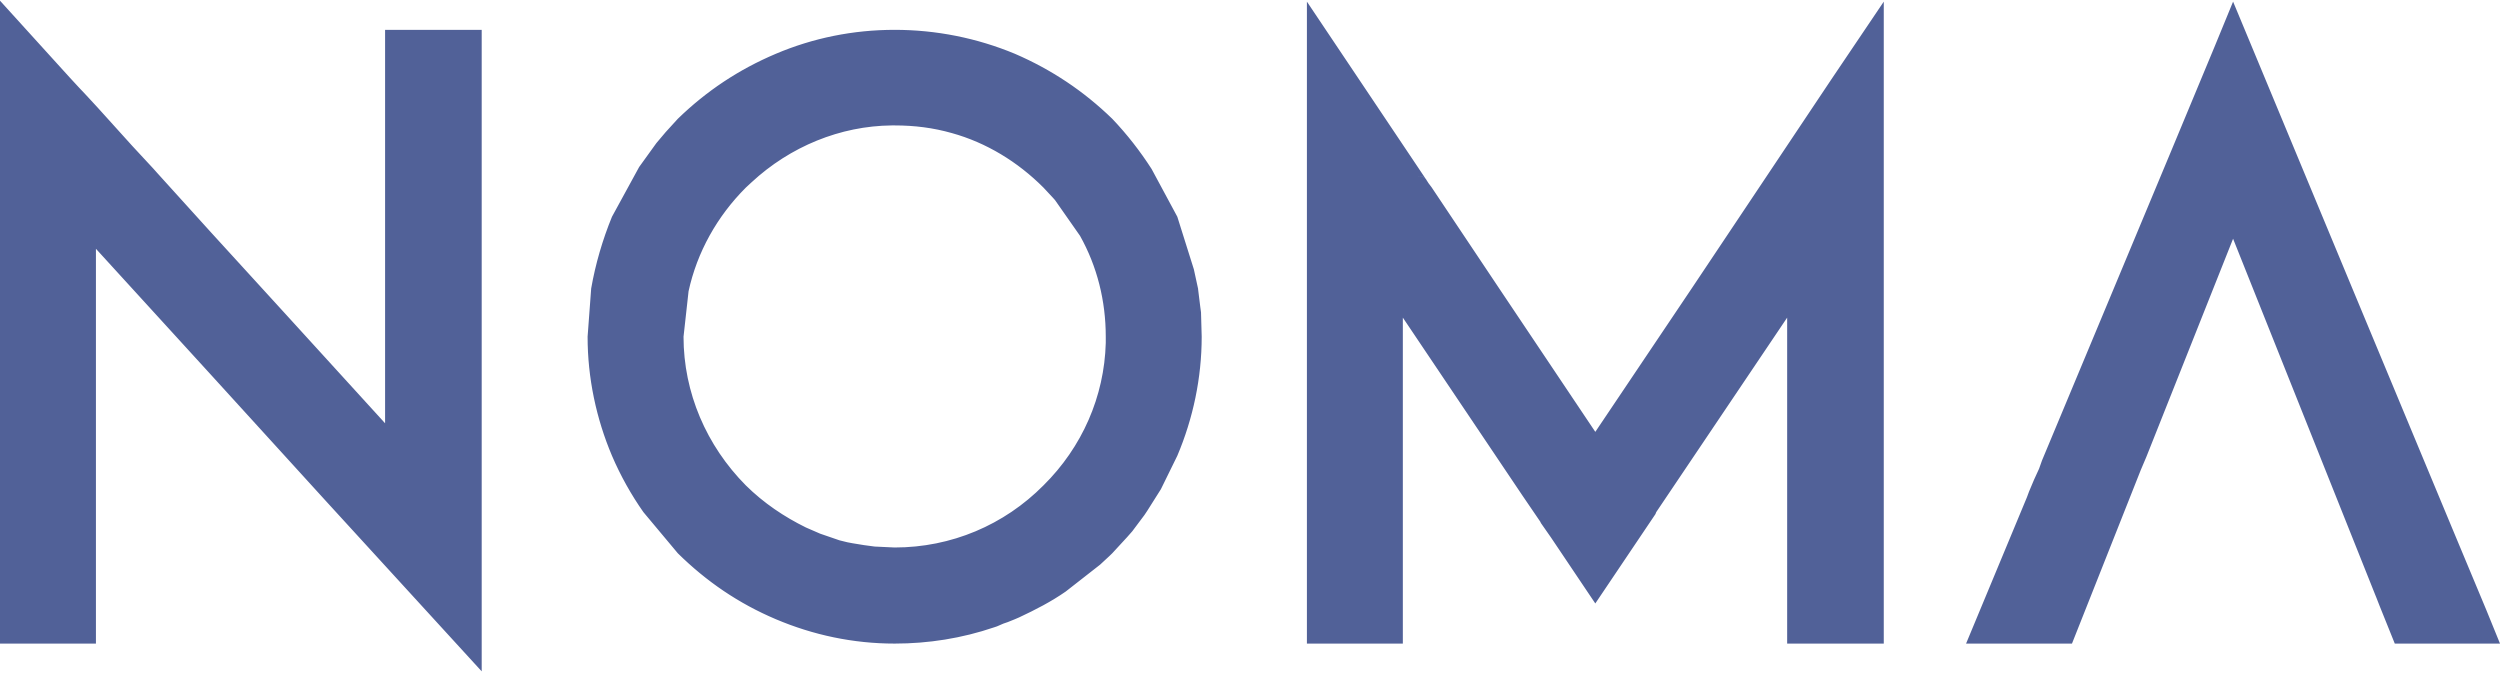 <svg width="287" height="78" viewBox="0 0 287 78" fill="none" xmlns="http://www.w3.org/2000/svg">
<path fill-rule="evenodd" clip-rule="evenodd" d="M7.971 8.863L7.56 9.411C8.793 9.9 8.137 9.411 8.959 10.565C8.959 10.506 8.959 10.291 8.959 10.34C8.959 10.399 9.037 10.125 9.037 10.066V10.017L7.971 8.863ZM9.859 10.888V12.316H11.179L9.859 10.888ZM15.199 16.766L15.121 19.064C15.287 19.123 15.698 19.23 15.776 19.289L17.585 19.338L15.199 16.766ZM18.074 19.886C17.497 20.6 17.664 19.064 17.419 21.421L18.407 22.36C18.984 22.849 18.984 22.8 19.639 23.182L19.551 26.419C21.194 26.36 21.449 26.204 22.837 26.478C23.004 26.527 23.092 26.585 23.248 26.585L24.236 26.693L18.074 19.886ZM44.208 28.835C44.863 28.561 44.863 28.287 47.084 28.61C47.084 27.192 47.651 23.348 47.162 22.028L46.506 21.265C46.418 21.206 46.262 21.098 46.174 21.04C47.651 19.944 47.406 18.956 50.448 18.898C53.157 18.849 51.925 19.778 55.055 19.064L55.299 19.015V3.425H44.208V28.835ZM73.374 19.172L74.361 19.123L75.349 16.433L73.374 19.172ZM76.415 15.171C77.403 15.338 78.303 15.934 79.124 16.326C79.203 16.374 79.291 16.492 79.369 16.541L80.024 16.873C80.112 16.815 80.191 16.599 80.279 16.707C80.357 16.766 80.523 16.541 80.601 16.541L83.066 15.934V19.172L86.03 19.563C86.519 20.932 86.685 19.015 85.863 20.218C85.531 20.717 85.863 19.886 85.208 20.932H86.274C90.715 16.815 96.465 14.457 102.373 14.399L102.461 13.411C102.784 11.494 102.539 13.685 103.282 11.553C105.248 12.374 105.503 11.983 105.913 13.636C106.813 12.863 106.735 12.814 107.801 12.971L109.278 12.863V15.279C113.219 16.374 116.838 18.575 119.792 21.539L120.868 22.693L121.191 22.575L121.112 22.966L123.988 27.074L124.311 27.348C124.888 26.36 124.311 24.668 124.565 23.348L124.809 22.693C125.298 23.622 125.054 24.942 125.465 25.93C125.954 27.192 126.775 27.407 128.008 27.299C127.763 25.372 127.929 27.788 127.685 25.324C128.585 24.668 129.573 24.385 129.817 23.074C130.15 21.539 129.905 20.991 130.394 19.397H132.203C130.893 17.362 129.406 15.445 127.685 13.636C124.399 10.447 120.702 7.983 116.506 6.173C112.153 4.364 107.469 3.425 102.705 3.425C97.942 3.425 93.336 4.364 89.071 6.173C84.797 7.983 81.1 10.447 77.814 13.636L76.415 15.171ZM150.033 19.172H150.522C152.664 19.397 153.73 20.052 154.141 18.027C155.295 19.729 153.975 18.624 155.452 19.172C155.951 19.397 155.951 19.23 156.528 19.455L159.237 20.551C161.291 20.991 160.636 19.612 160.958 21.979L161.702 20.766C161.868 20.6 161.046 20.218 162.689 20.218C163.423 20.218 163.667 20.443 163.755 20.658L150.033 0.188V19.172ZM164 21.04L164.245 21.979L164.333 21.48L164 21.04ZM210.262 9.078C212.228 9.137 212.56 9.577 214.781 9.626L216.257 9.46V0.188L210.262 9.078ZM254.216 5.401L254.46 6.662C254.548 6.555 254.548 6.222 254.548 6.281C254.548 6.281 255.037 3.758 255.693 2.936C256.602 3.924 257.179 6.222 257.913 7.161L259.145 6.887L256.358 0.188L254.216 5.401ZM275.166 69.052C273.855 68.123 274.344 68.348 272.701 68.348L272.789 68.563L273.777 69.219L273.2 69.61L274.921 73.884H287L285.435 70.04L284.369 69.493C283.469 68.945 281.992 68.016 281.992 67.302C281.005 68.779 281.582 69.61 280.672 70.872C280.017 69.991 280.506 71.087 280.183 69.61C280.095 69.385 280.183 68.622 280.183 68.348C278.863 67.683 279.684 68.505 278.784 67.634C277.963 66.862 278.54 66.969 278.54 66.862C277.63 68.73 278.706 66.754 277.474 68.016C277.386 68.065 276.975 68.505 276.809 68.73L275.987 69.551C275.009 69.17 275.332 69.991 275.166 69.052ZM11.013 72.182L10.191 70.979C8.705 73.943 9.614 72.573 6.651 71.253C7.15 73.776 6.651 71.361 7.228 72.622C8.626 75.693 6.817 70.921 7.727 73.502C6.406 74.05 7.316 74.05 5.995 73.062L6.083 73.884H11.013V72.182ZM0 49.794C0.411 49.961 0.166 49.579 0.655 50.342L1.154 51.496C2.797 50.841 2.054 50.733 3.531 51.33C3.531 51.438 3.453 51.496 3.365 51.604C3.286 52.592 2.631 52.044 4.108 52.543L2.132 54.401C2.22 54.352 2.298 54.186 2.298 54.245C2.631 54.959 2.709 53.804 4.108 53.306C4.108 56.817 6.24 56.162 3.619 57.639C5.34 57.423 5.34 57.316 5.262 55.281C6.406 54.294 4.352 55.78 4.851 53.912C5.008 52.924 4.763 53.58 5.506 52.924C6.083 52.425 6.162 52.543 6.573 52.269C6.494 50.45 6.24 51.995 5.829 49.687C8.137 50.733 9.693 49.961 9.37 53.413L6.083 54.02C8.049 54.186 9.448 53.687 11.013 53.746V33.393L10.191 33.549L9.203 33.5L8.793 35.965C8.705 36.082 8.626 36.356 8.626 36.297C8.548 36.239 8.46 36.513 8.382 36.63C8.049 29.383 5.096 33.393 6.162 29.441L6.328 28.727C6.494 27.622 5.673 29.05 6.494 27.955C6.494 27.955 7.062 27.573 7.15 27.466C4.44 27.241 5.917 27.466 5.096 25.656C5.008 25.598 4.929 25.431 4.929 25.372C4.851 25.265 4.851 25.216 4.763 25.099C4.03 23.729 4.274 25.324 3.942 23.182L5.585 22.742C5.673 20.873 5.829 22.135 4.186 21.812C1.477 21.206 2.543 23.123 2.298 19.944H5.751L3.531 18.624C4.186 18.301 5.673 18.027 5.673 18.027C5.418 16.599 5.917 17.088 4.274 16.981L5.585 15.445C4.597 15.113 4.851 15.064 4.352 14.565L6.494 13.685L6.162 12.149C6.162 15.113 4.519 12.589 1.809 12.697C1.809 15.113 2.797 16.648 2.298 19.015L0 19.123L0 49.794ZM37.381 57.482L38.614 56.328C35.992 55.663 37.303 56.543 36.814 55.174L39.523 55.281C40.511 55.115 39.689 55.389 40.345 55.008C39.024 53.853 37.547 54.02 36.071 54.567C36.315 53.58 36.481 53.306 36.237 51.995C36.315 51.937 36.481 51.721 36.56 51.829L37.137 51.438C37.381 51.33 37.547 51.222 37.714 51.115C38.78 50.567 37.88 50.782 39.279 50.508L39.601 45.736C40.345 45.902 40.178 45.902 41.166 46.117C39.846 46.831 40.755 47.819 40.423 50.782C40.345 51.663 40.345 51.995 40.423 52.866C42.477 54.46 41.988 52.318 42.399 55.721C42.477 54.127 42.643 54.078 43.054 52.866C41.655 51.389 42.232 52.866 41.489 51.007C45.519 51.007 42.643 52.044 45.519 53.687C42.721 53.746 43.631 54.02 43.386 57.15C43.465 57.091 43.543 56.817 43.543 56.876C43.543 56.934 43.631 56.651 43.709 56.602L44.531 54.841L48.727 53.413L46.34 52.377C52.834 51.721 49.46 50.235 51.847 50.068C50.203 50.508 51.191 49.902 50.947 51.937C50.693 53.638 50.37 55.721 50.947 57.365C50.947 57.531 51.191 58.079 51.27 58.304C51.847 59.34 51.514 58.793 52.013 59.399C52.091 59.291 52.091 59.018 52.179 59.066C52.179 59.125 52.257 58.793 52.257 58.744L52.834 57.042C53.49 57.59 52.913 57.15 53.49 57.697L53.979 58.245C54.067 58.304 54.145 58.47 54.311 58.519C54.644 57.531 54.644 57.697 54.8 57.639C55.377 57.59 54.556 57.531 55.055 57.756C55.876 58.079 55.622 58.304 55.299 58.352V36.082C54.39 37.011 54.311 36.513 54.067 37.833C53.734 39.593 54.39 39.642 52.179 40.083C52.257 37.999 52.257 36.023 51.602 34.107C50.693 35.417 51.514 36.356 51.025 37.999C50.947 38.166 50.781 38.488 50.781 38.606L50.282 39.535C49.871 40.415 50.37 39.535 49.793 40.415L49.382 40.963C48.639 40.738 48.394 41.07 47.817 39.75C47.328 38.606 47.739 39.036 47.651 37.833L47.084 33.774H44.208V48.592L32.951 36.239C32.54 37.06 32.295 38.107 32.295 40.024C30.32 39.368 31.63 40.689 31.141 38.273C30.975 37.5 31.552 37.833 30.652 36.737L30.398 40.356C30.241 40.464 30.075 40.523 29.987 40.523C29.909 40.581 29.743 40.63 29.576 40.689L27.033 40.796C27.278 39.701 25.635 39.867 28.588 39.701C26.945 39.535 27.522 39.427 26.701 39.975C26.535 41.129 26.535 40.464 26.701 41.569C26.945 42.88 27.033 42.44 28.921 43.975C27.033 44.034 28.021 44.034 26.867 43.594C26.701 43.545 26.378 43.32 26.212 43.261L24.236 43.046L37.381 57.482ZM55.299 60.279L55.211 60.768L55.299 60.719V60.279ZM73.863 58.793L74.273 58.519C74.361 58.47 74.528 58.352 74.606 58.245C74.772 59.458 74.361 59.125 75.427 59.947C76.415 60.661 76.327 60.328 77.56 60.328L80.357 61.433C80.768 61.756 80.846 61.707 81.257 62.304L81.345 61.541C81.345 60.827 80.191 60.935 81.755 60.221C82.245 60.005 85.453 59.565 86.186 59.565C86.186 60.553 86.186 61.922 86.108 62.803C86.108 62.969 86.108 63.077 86.108 63.184C86.03 63.839 85.619 64.72 86.03 65.326C87.751 64.553 86.597 65.052 86.519 63.566C86.44 61.981 86.274 61.756 86.851 60.553L87.751 60.387C87.996 60.602 88.817 61.101 88.817 61.101C91.125 62.03 91.536 61.59 92.514 60.553C90.049 59.34 87.673 57.756 85.619 55.721C81.1 51.164 78.469 45.08 78.469 38.654L79.046 33.441C78.303 33.774 77.726 34.488 76.327 33.774C74.195 32.679 70.831 33.001 67.867 33.119L67.456 38.654C67.456 43.379 68.444 48.044 70.254 52.318C71.241 54.626 72.474 56.817 73.863 58.793ZM94.157 61.267C94.656 61.648 94.9 61.981 95.145 64.446L95.39 65.932C95.39 65.981 95.478 66.148 95.478 66.255C96.622 65.267 96.299 63.566 96.377 62.03L94.157 61.267ZM97.287 62.255C97.444 63.683 96.71 64.72 98.842 64.778C98.519 63.732 98.02 64.231 97.61 63.184L97.854 62.362L97.287 62.255ZM100.407 62.744V64.064C101.884 65.16 103.693 65.541 105.17 66.695C106.647 67.849 104.427 66.588 105.659 66.969L106.236 67.028C107.146 67.135 107.224 70.598 106.813 71.253C109.444 71.302 108.867 68.231 112.652 69.933L113.797 71.087L114.129 72.016L114.452 71.908V71.859C114.784 70.754 114.374 71.468 114.863 70.705L115.195 71.586L115.684 71.419L116.183 70.705L117.005 70.872C118.892 69.991 120.702 69.052 122.345 67.908L122.511 66.646L121.523 68.231C121.523 68.348 121.435 68.456 121.357 68.505L120.291 67.36C120.203 67.302 120.125 67.243 120.125 67.194C120.046 67.135 119.958 67.028 119.958 67.028C119.88 66.969 119.792 66.92 119.792 66.862L119.635 66.754C119.547 66.695 119.469 66.646 119.381 66.646C120.046 65.16 120.203 65.874 119.88 63.898C119.958 63.957 120.457 64.113 120.535 64.113L122.012 64.446C121.523 63.35 122.511 63.683 120.535 63.732C119.635 63.732 118.97 64.172 118.149 63.624C118.648 62.636 122.012 60.993 123.078 60.661C123.489 61.316 123.245 61.042 123.166 62.147C124.565 62.089 124.643 61.922 125.709 62.578C126.531 63.135 125.875 62.695 126.531 63.292C125.386 63.292 124.311 63.35 123.245 63.35C125.22 63.184 125.709 63.683 126.286 64.827L127.352 63.839C126.365 64.006 125.954 63.624 125.954 63.624C128.262 63.135 126.863 63.409 127.186 61.541C127.685 58.47 126.365 64.279 127.597 60.328C128.174 58.793 127.519 58.137 127.685 56.328L129.083 59.066L129.494 57.091C129.573 55.829 130.56 54.734 131.548 56.054C133.358 58.519 130.639 54.401 131.871 56.602L132.125 57.208C132.203 57.15 132.282 56.934 132.282 56.983L133.27 56.162L135.157 52.318C136.967 48.044 137.954 43.379 137.954 38.654L137.876 35.857H137.299C138.033 35.583 137.876 35.417 137.788 35.202L137.544 33.226L136.967 33.168H137.544L137.055 30.918L136.888 30.869L134.502 35.036C133.025 36.19 135.822 34.214 133.925 35.368L133.191 37.999C133.025 35.916 132.947 36.904 132.536 36.464C132.037 36.679 131.46 36.953 131.304 36.953L129.494 36.19L129.983 39.867L126.942 39.368C126.775 45.52 124.232 51.33 119.792 55.721C115.273 60.279 109.2 62.852 102.705 62.852L100.407 62.744ZM131.714 58.626L131.216 58.47C131.137 58.411 130.971 57.805 129.817 58.47L131.382 59.125L131.714 58.626ZM150.033 64.504L151.099 64.945C151.344 63.35 151.099 63.292 152.254 62.803C152.831 67.077 152.009 65.267 151.099 67.243C153.241 67.468 154.141 67.409 156.195 66.969C160.714 66.04 158.494 66.588 160.636 67.468L160.792 64.113H161.046V36.513L158.415 38.713C157.427 39.427 158.738 39.593 156.44 39.642L155.784 36.513C155.706 36.63 155.706 36.737 155.618 36.786C155.618 36.904 155.54 37.011 155.54 37.119C155.452 37.227 155.452 37.344 155.374 37.452C155.374 37.559 155.374 37.667 155.295 37.833C155.207 38.332 155.207 38.987 155.129 39.535C154.063 40.024 154.474 39.593 153.809 40.689C152.498 39.535 154.219 40.464 152.332 39.593C151.51 40.024 151.677 40.024 151.188 40.464C150.522 40.904 150.689 40.904 150.2 41.237C150.933 39.916 150.777 41.237 150.855 39.036L150.033 39.476V64.504ZM174.768 56.876L175.913 57.208C176.49 55.066 175.424 53.413 176.901 52.758C177.888 54.294 176.901 56.435 177.644 58.196C178.622 58.079 178.622 57.208 180.431 57.208L178.544 59.184C177.478 60.553 178.544 59.673 177.233 60.005L176.901 60.054L178.055 61.707C178.377 61.541 178.788 61.375 180.431 61.541C180.187 59.184 180.598 60.876 179.443 59.291C179.531 59.233 179.942 58.959 180.187 58.744C180.187 58.685 180.353 58.578 180.353 58.519L182.984 57.531L180.764 56.709C180.842 55.888 180.676 55.947 181.087 55.34C181.752 54.352 183.639 54.519 184.95 54.127C184.784 56.377 182.73 54.294 181.585 56.328C182.896 57.59 183.229 56.22 184.05 56.103L185.282 56.543C187.248 57.423 186.593 56.494 188.158 57.864L190.134 58.793L205.166 36.464V62.695L205.333 62.196L207.132 62.529C205.822 64.612 206.232 62.695 205.743 64.553C205.489 65.6 205.9 65.815 205.743 67.243C207.797 65.6 206.399 67.683 207.875 65.267C209.929 66.148 207.954 65.385 208.942 66.04C209.685 66.529 208.942 66.421 210.174 66.695C210.096 66.588 210.008 66.255 209.929 66.373L209.44 65.218C209.352 64.504 209.763 64.612 210.262 63.458C209.108 63.135 208.453 62.803 207.954 61.864C210.839 60.279 207.543 62.089 210.506 62.304C210.751 61.981 211.406 61.316 211.573 61.101L212.228 59.565C212.316 59.673 212.394 59.673 212.482 59.839C212.639 60.387 213.304 60.494 213.959 60.494C214.693 59.399 214.037 58.196 215.514 57.639L216.257 57.922V33.393L215.514 33.334C213.304 33.226 211.25 33.5 209.607 32.62C208.453 33.441 208.942 32.727 208.619 34.263C208.453 34.214 208.365 34.048 208.208 33.989L205.655 33.393C205.655 33.393 205.489 33.393 205.411 33.334C204.667 33.275 206.232 32.953 204.257 33.168L203.601 36.571L201.714 36.19C201.958 35.525 202.535 35.583 203.112 35.202C203.024 33.715 202.78 32.512 201.303 32.953C201.303 32.953 199.904 33.94 199.826 34.048L199.415 34.488C199.415 34.596 199.327 34.703 199.249 34.762L198.917 35.368C198.427 34.654 198.506 35.202 198.506 34.048C198.506 33.882 198.76 33.226 198.838 33.06L194.897 33.989L194.241 33.06L183.141 49.579L172.216 33.275L170.494 33.119C169.096 32.786 169.839 33.06 168.929 32.014L168.352 31.358C166.709 32.014 167.619 31.74 166.298 32.835C163.423 35.143 163.922 36.953 163.1 37.667C162.357 36.464 163.012 37.178 162.689 36.19C162.601 36.082 162.601 35.916 162.523 35.857C162.523 35.75 162.435 35.691 162.435 35.525C162.357 35.368 162.357 35.31 162.279 35.202L161.046 36.464L174.768 56.876ZM190.046 59.018L188.481 59.565L188.979 60.602L190.046 59.018ZM233.51 55.066L233.921 55.008C234.087 54.959 234.254 54.9 234.332 54.9C234.009 55.947 233.51 56.103 232.933 56.435L232.689 57.091C234.576 57.091 235.652 56.494 235.32 54.127C234.743 53.804 234.42 53.746 234.087 53.805L233.51 55.066ZM234.42 52.866L237.784 54.9C236.63 56.934 237.041 54.567 236.219 57.316C237.54 58.793 238.195 58.793 240.171 59.34C239.427 57.864 239.506 59.184 239.594 58.079C239.672 57.423 240.249 57.091 240.582 56.651C242.88 57.091 241.892 58.626 244.279 57.697L245.755 53.971V53.912C245.423 53.472 244.934 52.425 245.423 51.33L245.922 51.878L246.411 52.425L256.358 27.407L272.701 68.348C274.344 68.348 273.855 68.123 275.166 69.052C274.266 66.803 275.576 69.766 274.432 68.182C271.801 64.72 277.063 65.766 277.552 65.766C279.684 65.766 277.474 66.148 278.863 65.385L279.44 64.993C279.938 65.981 279.606 65.932 280.261 66.148C281.083 65.541 281.249 64.827 281.171 63.839C281.083 65.101 280.261 64.446 278.706 64.172C279.938 62.969 277.141 63.732 280.427 63.184C279.029 62.03 279.938 63.292 279.195 61.756L281.005 60.876C281.083 60.827 281.171 60.768 281.249 60.719L281.494 60.602L269.913 32.786L268.926 31.906C268.182 30.977 268.681 31.906 268.016 30.703C268.104 33.06 267.693 32.014 267.361 32.405C267.282 32.287 267.194 32.131 267.194 32.072L265.062 30.038C265.141 29.989 265.307 29.93 265.395 29.881L267.449 29.216C267.693 26.918 268.016 27.622 266.872 27.133C266.295 25.705 267.605 26.478 265.395 26.419L259.967 26.752C260.788 24.668 260.377 26.087 261.698 24.884C260.954 22.849 261.199 22.194 260.544 21.372C257.746 17.802 257.502 20.384 254.46 19.612L253.56 16.766C253.482 16.815 253.316 16.981 253.228 17.04L252.162 17.636C251.174 17.802 252.25 17.753 251.506 17.529L249.374 17.04L234.42 52.866ZM55.299 33.393L54.311 33.334C54.145 34.654 54.478 35.202 55.299 36.082V33.393ZM44.208 33.774C43.954 32.727 44.042 33.882 44.453 33.001C45.108 31.466 45.03 33.823 44.697 32.679H44.208V33.774ZM6.083 73.884L5.995 73.062C7.316 74.05 6.406 74.05 7.727 73.502C6.817 70.921 8.626 75.693 7.228 72.622C6.651 71.361 7.15 73.776 6.651 71.253C9.614 72.573 8.705 73.943 10.191 70.979L11.013 72.182V53.746C9.448 53.687 8.049 54.186 6.083 54.02L9.37 53.413C9.693 49.961 8.137 50.733 5.829 49.687C6.24 51.995 6.494 50.45 6.573 52.269C6.162 52.543 6.083 52.425 5.506 52.924C4.763 53.58 5.008 52.924 4.851 53.912C4.352 55.78 6.406 54.294 5.262 55.281C5.34 57.316 5.34 57.423 3.619 57.639C6.24 56.162 4.108 56.817 4.108 53.306C2.709 53.804 2.631 54.959 2.298 54.245C2.298 54.186 2.22 54.352 2.132 54.401L4.108 52.543C2.631 52.044 3.286 52.592 3.365 51.604C3.453 51.496 3.531 51.438 3.531 51.33C2.054 50.733 2.797 50.841 1.154 51.496L0.655 50.342C0.166 49.579 0.411 49.961 0 49.794L0 73.884H6.083ZM273.2 69.61L273.777 69.219L272.789 68.563L273.2 69.61ZM246.411 52.425L245.922 51.878L245.423 51.33C244.934 52.425 245.423 53.472 245.755 53.912V53.971L246.411 52.425ZM244.279 57.697C241.892 58.626 242.88 57.091 240.582 56.651C240.249 57.091 239.672 57.423 239.594 58.079C239.506 59.184 239.427 57.864 240.171 59.34C238.195 58.793 237.54 58.793 236.219 57.316C237.041 54.567 236.63 56.934 237.784 54.9L234.42 52.866L234.087 53.805C234.42 53.746 234.743 53.804 235.32 54.127C235.652 56.494 234.576 57.091 232.689 57.091L225.705 73.884H237.863L244.279 57.697ZM232.933 56.435C233.51 56.103 234.009 55.947 234.332 54.9C234.254 54.9 234.087 54.959 233.921 55.008L233.51 55.066L232.933 56.435ZM216.257 57.922L215.514 57.639C214.037 58.196 214.693 59.399 213.959 60.494C213.304 60.494 212.639 60.387 212.482 59.839C212.394 59.673 212.316 59.673 212.228 59.565L211.573 61.101C211.406 61.316 210.751 61.981 210.506 62.304C207.543 62.089 210.839 60.279 207.954 61.864C208.453 62.803 209.108 63.135 210.262 63.458C209.763 64.612 209.352 64.504 209.44 65.218L209.929 66.373C210.008 66.255 210.096 66.588 210.174 66.695C208.942 66.421 209.685 66.529 208.942 66.04C207.954 65.385 209.929 66.148 207.875 65.267C206.399 67.683 207.797 65.6 205.743 67.243C205.9 65.815 205.489 65.6 205.743 64.553C206.232 62.695 205.822 64.612 207.132 62.529L205.333 62.196L205.166 62.695V73.884H216.257V58.245V57.922ZM188.979 60.602L188.481 59.565L190.046 59.018L190.134 58.793L188.158 57.864C186.593 56.494 187.248 57.423 185.282 56.543L184.05 56.103C183.229 56.22 182.896 57.59 181.585 56.328C182.73 54.294 184.784 56.377 184.95 54.127C183.639 54.519 181.752 54.352 181.087 55.34C180.676 55.947 180.842 55.888 180.764 56.709L182.984 57.531L180.353 58.519C180.353 58.578 180.187 58.685 180.187 58.744C179.942 58.959 179.531 59.233 179.443 59.291C180.598 60.876 180.187 59.184 180.431 61.541C178.788 61.375 178.377 61.541 178.055 61.707L183.141 69.277L188.979 60.602ZM176.901 60.054L177.233 60.005C178.544 59.673 177.478 60.553 178.544 59.184L180.431 57.208C178.622 57.208 178.622 58.079 177.644 58.196C176.901 56.435 177.888 54.294 176.901 52.758C175.424 53.413 176.49 55.066 175.913 57.208L174.768 56.876L176.822 59.888L176.901 60.054ZM161.046 64.113H160.792L160.636 67.468C158.494 66.588 160.714 66.04 156.195 66.969C154.141 67.409 153.241 67.468 151.099 67.243C152.009 65.267 152.831 67.077 152.254 62.803C151.099 63.292 151.344 63.35 151.099 64.945L150.033 64.504V73.884H161.046V64.113ZM131.382 59.125L129.817 58.47C130.971 57.805 131.137 58.411 131.216 58.47L131.714 58.626L133.27 56.162L132.282 56.983C132.282 56.934 132.203 57.15 132.125 57.208L131.871 56.602C130.639 54.401 133.358 58.519 131.548 56.054C130.56 54.734 129.573 55.829 129.494 57.091L129.083 59.066L127.685 56.328C127.519 58.137 128.174 58.793 127.597 60.328C126.365 64.279 127.685 58.47 127.186 61.541C126.863 63.409 128.262 63.135 125.954 63.624C125.954 63.624 126.365 64.006 127.352 63.839L127.685 63.517L129.406 61.648L129.983 60.993L131.382 59.125ZM126.286 64.827C125.709 63.683 125.22 63.184 123.245 63.35C124.311 63.35 125.386 63.292 126.531 63.292C125.875 62.695 126.531 63.135 125.709 62.578C124.643 61.922 124.565 62.089 123.166 62.147C123.245 61.042 123.489 61.316 123.078 60.661C122.012 60.993 118.648 62.636 118.149 63.624C118.97 64.172 119.635 63.732 120.535 63.732C122.511 63.683 121.523 63.35 122.012 64.446L120.535 64.113C120.457 64.113 119.958 63.957 119.88 63.898C120.203 65.874 120.046 65.16 119.381 66.646C119.469 66.646 119.547 66.695 119.635 66.754L119.792 66.862C119.792 66.92 119.88 66.969 119.958 67.028C119.958 67.028 120.046 67.135 120.125 67.194C120.125 67.243 120.203 67.302 120.291 67.36L121.357 68.505C121.435 68.456 121.523 68.348 121.523 68.231L122.511 66.646L122.345 67.908L126.286 64.827ZM117.005 70.872L116.183 70.705L115.684 71.419L116.506 71.087L117.005 70.872ZM115.195 71.586L114.863 70.705C114.374 71.468 114.784 70.754 114.452 71.859V71.908L115.195 71.586ZM114.129 72.016L113.797 71.087L112.652 69.933C108.867 68.231 109.444 71.302 106.813 71.253C107.224 70.598 107.146 67.135 106.236 67.028L105.659 66.969C104.427 66.588 106.647 67.849 105.17 66.695C103.693 65.541 101.884 65.16 100.407 64.064V62.744L99.175 62.578L97.854 62.362L97.61 63.184C98.02 64.231 98.519 63.732 98.842 64.778C96.71 64.72 97.444 63.683 97.287 62.255L96.377 62.03C96.299 63.566 96.622 65.267 95.478 66.255C95.478 66.148 95.39 65.981 95.39 65.932L95.145 64.446C94.9 61.981 94.656 61.648 94.157 61.267L92.514 60.553C91.536 61.59 91.125 62.03 88.817 61.101C88.817 61.101 87.996 60.602 87.751 60.387L86.851 60.553C86.274 61.756 86.44 61.981 86.519 63.566C86.597 65.052 87.751 64.553 86.03 65.326C85.619 64.72 86.03 63.839 86.108 63.184C86.108 63.077 86.108 62.969 86.108 62.803C86.186 61.922 86.186 60.553 86.186 59.565C85.453 59.565 82.245 60.005 81.755 60.221C80.191 60.935 81.345 60.827 81.345 61.541L81.257 62.304C80.846 61.707 80.768 61.756 80.357 61.433L77.56 60.328C76.327 60.328 76.415 60.661 75.427 59.947C74.361 59.125 74.772 59.458 74.606 58.245C74.528 58.352 74.361 58.47 74.273 58.519L73.863 58.793L77.814 63.517C81.1 66.754 84.797 69.277 89.071 71.087C93.336 72.896 97.942 73.884 102.705 73.884C106.569 73.884 110.432 73.278 114.129 72.016ZM55.299 60.768V60.827V77.072L37.381 57.482L38.614 56.328C35.992 55.663 37.303 56.543 36.814 55.174L39.523 55.281C40.511 55.115 39.689 55.389 40.345 55.008C39.024 53.853 37.547 54.02 36.071 54.567C36.315 53.58 36.481 53.306 36.237 51.995C36.315 51.937 36.481 51.721 36.56 51.829L37.137 51.438C37.381 51.33 37.547 51.222 37.714 51.115C38.78 50.567 37.88 50.782 39.279 50.508L39.601 45.736C40.345 45.902 40.178 45.902 41.166 46.117C39.846 46.831 40.755 47.819 40.423 50.782C40.345 51.663 40.345 51.995 40.423 52.866C42.477 54.46 41.988 52.318 42.399 55.721C42.477 54.127 42.643 54.078 43.054 52.866C41.655 51.389 42.232 52.866 41.489 51.007C45.519 51.007 42.643 52.044 45.519 53.687C42.721 53.746 43.631 54.02 43.386 57.15C43.465 57.091 43.543 56.817 43.543 56.876C43.543 56.934 43.631 56.651 43.709 56.602L44.531 54.841L48.727 53.413L46.34 52.377C52.834 51.721 49.46 50.235 51.847 50.068C50.203 50.508 51.191 49.902 50.947 51.937C50.693 53.638 50.37 55.721 50.947 57.365C50.947 57.531 51.191 58.079 51.27 58.304C51.847 59.34 51.514 58.793 52.013 59.399C52.091 59.291 52.091 59.018 52.179 59.066C52.179 59.125 52.257 58.793 52.257 58.744L52.834 57.042C53.49 57.59 52.913 57.15 53.49 57.697L53.979 58.245C54.067 58.304 54.145 58.47 54.311 58.519C54.644 57.531 54.644 57.697 54.8 57.639C55.377 57.59 54.556 57.531 55.055 57.756C55.876 58.079 55.622 58.304 55.299 58.352V60.279L55.211 60.768L55.299 60.719V60.768ZM0 19.123L2.298 19.015C2.797 16.648 1.809 15.113 1.809 12.697C4.519 12.589 6.162 15.113 6.162 12.149L6.494 13.685L4.352 14.565C4.851 15.064 4.597 15.113 5.585 15.445L4.274 16.981C5.917 17.088 5.418 16.599 5.673 18.027C5.673 18.027 4.186 18.301 3.531 18.624L5.751 19.944H2.298C2.543 23.123 1.477 21.206 4.186 21.812C5.829 22.135 5.673 20.873 5.585 22.742L3.942 23.182C4.274 25.324 4.03 23.729 4.763 25.099C4.851 25.216 4.851 25.265 4.929 25.372C4.929 25.431 5.008 25.598 5.096 25.656C5.917 27.466 4.44 27.241 7.15 27.466C7.062 27.573 6.494 27.955 6.494 27.955C5.673 29.05 6.494 27.622 6.328 28.727L6.162 29.441C5.096 33.393 8.049 29.383 8.382 36.63C8.46 36.513 8.548 36.239 8.626 36.297C8.626 36.356 8.705 36.082 8.793 35.965L9.203 33.5L10.191 33.549L11.013 33.393V28.561L24.236 43.046L26.212 43.261C26.378 43.32 26.701 43.545 26.867 43.594C28.021 44.034 27.033 44.034 28.921 43.975C27.033 42.44 26.945 42.88 26.701 41.569C26.535 40.464 26.535 41.129 26.701 39.975C27.522 39.427 26.945 39.535 28.588 39.701C25.635 39.867 27.278 39.701 27.033 40.796L29.576 40.689C29.743 40.63 29.909 40.581 29.987 40.523C30.075 40.523 30.241 40.464 30.398 40.356L30.652 36.737C31.552 37.833 30.975 37.5 31.141 38.273C31.63 40.689 30.32 39.368 32.295 40.024C32.295 38.107 32.54 37.06 32.951 36.239L24.236 26.693L23.248 26.585C23.092 26.585 23.004 26.527 22.837 26.478C21.449 26.204 21.194 26.36 19.551 26.419L19.639 23.182C18.984 22.8 18.984 22.849 18.407 22.36L17.419 21.421C17.664 19.064 17.497 20.6 18.074 19.886L17.585 19.338L15.776 19.289C15.698 19.23 15.287 19.123 15.121 19.064L15.199 16.766L11.179 12.316H9.859V10.888L9.037 10.017V10.066C9.037 10.125 8.959 10.399 8.959 10.34C8.959 10.291 8.959 10.506 8.959 10.565C8.137 9.411 8.793 9.9 7.56 9.411L7.971 8.863L0 0.08L0 19.123ZM44.208 32.679H44.697C45.03 33.823 45.108 31.466 44.453 33.001C44.042 33.882 43.954 32.727 44.208 33.774H47.084L47.651 37.833C47.739 39.036 47.328 38.606 47.817 39.75C48.394 41.07 48.639 40.738 49.382 40.963L49.793 40.415C50.37 39.535 49.871 40.415 50.282 39.535L50.781 38.606C50.781 38.488 50.947 38.166 51.025 37.999C51.514 36.356 50.693 35.417 51.602 34.107C52.257 36.023 52.257 37.999 52.179 40.083C54.39 39.642 53.734 39.593 54.067 37.833C54.311 36.513 54.39 37.011 55.299 36.082C54.478 35.202 54.145 34.654 54.311 33.334L55.299 33.393V19.015L55.055 19.064C51.925 19.778 53.157 18.849 50.448 18.898C47.406 18.956 47.651 19.944 46.174 21.04C46.262 21.098 46.418 21.206 46.506 21.265L47.162 22.028C47.651 23.348 47.084 27.192 47.084 28.61C44.863 28.287 44.863 28.561 44.208 28.835V32.679ZM67.867 33.119C70.831 33.001 74.195 32.679 76.327 33.774C77.726 34.488 78.303 33.774 79.046 33.441C80.024 28.942 82.332 24.825 85.619 21.539L86.274 20.932H85.208C85.863 19.886 85.531 20.717 85.863 20.218C86.685 19.015 86.519 20.932 86.03 19.563L83.066 19.172V15.934L80.601 16.541C80.523 16.541 80.357 16.766 80.279 16.707C80.191 16.599 80.112 16.815 80.024 16.873L79.369 16.541C79.291 16.492 79.203 16.374 79.124 16.326C78.303 15.934 77.403 15.338 76.415 15.171L75.349 16.433L74.361 19.123L73.374 19.172L70.254 24.884C69.178 27.515 68.356 30.312 67.867 33.119ZM126.942 39.368L129.983 39.867L129.494 36.19L131.304 36.953C131.46 36.953 132.037 36.679 132.536 36.464C132.947 36.904 133.025 35.916 133.191 37.999L133.925 35.368C135.822 34.214 133.025 36.19 134.502 35.036L136.888 30.869L137.055 30.918L135.157 24.884L132.203 19.397H130.394C129.905 20.991 130.15 21.539 129.817 23.074C129.573 24.385 128.585 24.668 127.685 25.324C127.929 27.788 127.763 25.372 128.008 27.299C126.775 27.407 125.954 27.192 125.465 25.93C125.054 24.942 125.298 23.622 124.809 22.693L124.565 23.348C124.311 24.668 124.888 26.36 124.311 27.348L123.988 27.074C125.954 30.586 126.942 34.537 126.942 38.654V39.368ZM137.544 33.168H136.967L137.544 33.226V33.168ZM137.788 35.202C137.876 35.417 138.033 35.583 137.299 35.857H137.876L137.788 35.202ZM150.033 39.476L150.855 39.036C150.777 41.237 150.933 39.916 150.2 41.237C150.689 40.904 150.522 40.904 151.188 40.464C151.677 40.024 151.51 40.024 152.332 39.593C154.219 40.464 152.498 39.535 153.809 40.689C154.474 39.593 154.063 40.024 155.129 39.535C155.207 38.987 155.207 38.332 155.295 37.833C155.374 37.667 155.374 37.559 155.374 37.452C155.452 37.344 155.452 37.227 155.54 37.119C155.54 37.011 155.618 36.904 155.618 36.786C155.706 36.737 155.706 36.63 155.784 36.513L156.44 39.642C158.738 39.593 157.427 39.427 158.415 38.713L161.046 36.513V36.464L162.279 35.202C162.357 35.31 162.357 35.368 162.435 35.525C162.435 35.691 162.523 35.75 162.523 35.857C162.601 35.916 162.601 36.082 162.689 36.19C163.012 37.178 162.357 36.464 163.1 37.667C163.922 36.953 163.423 35.143 166.298 32.835C167.619 31.74 166.709 32.014 168.352 31.358L168.929 32.014C169.839 33.06 169.096 32.786 170.494 33.119L172.216 33.275L164.333 21.48L164.245 21.979L164 21.04L163.755 20.658C163.589 20.384 163.423 20.218 162.689 20.218C161.046 20.218 161.868 20.6 161.702 20.766L160.958 21.979C160.636 19.612 161.291 20.991 159.237 20.551L156.528 19.455C155.951 19.23 155.951 19.397 155.452 19.172C153.975 18.624 155.295 19.729 154.141 18.027C153.73 20.052 152.664 19.397 150.522 19.172H150.033V39.476ZM194.241 33.06L194.897 33.989L198.838 33.06C198.76 33.226 198.506 33.882 198.506 34.048C198.506 35.202 198.427 34.654 198.917 35.368L199.249 34.762C199.327 34.703 199.415 34.596 199.415 34.488L199.826 34.048C199.904 33.94 201.303 32.953 201.303 32.953C202.78 32.512 203.024 33.715 203.112 35.202C202.535 35.583 201.958 35.525 201.714 36.19L203.601 36.571L204.257 33.168C206.232 32.953 204.667 33.275 205.411 33.334C205.489 33.393 205.655 33.393 205.655 33.393L208.208 33.989C208.365 34.048 208.453 34.214 208.619 34.263C208.942 32.727 208.453 33.441 209.607 32.62C211.25 33.5 213.304 33.226 215.514 33.334L216.257 33.393V9.46L214.781 9.626C212.56 9.577 212.228 9.137 210.262 9.078L194.241 33.06ZM249.374 17.04L251.506 17.529C252.25 17.753 251.174 17.802 252.162 17.636L253.228 17.04C253.316 16.981 253.482 16.815 253.56 16.766L254.46 19.612C257.502 20.384 257.746 17.802 260.544 21.372C261.199 22.194 260.954 22.849 261.698 24.884C260.377 26.087 260.788 24.668 259.967 26.752L265.395 26.419C267.605 26.478 266.295 25.705 266.872 27.133C268.016 27.622 267.693 26.918 267.449 29.216L265.395 29.881C265.307 29.93 265.141 29.989 265.062 30.038L267.194 32.072C267.194 32.131 267.282 32.287 267.361 32.405C267.693 32.014 268.104 33.06 268.016 30.703C268.681 31.906 268.182 30.977 268.926 31.906L269.913 32.786L259.145 6.887L257.913 7.161C257.179 6.222 256.602 3.924 255.693 2.936C255.037 3.758 254.548 6.281 254.548 6.281C254.548 6.222 254.548 6.555 254.46 6.662L254.216 5.401L249.374 17.04ZM121.112 22.966L121.191 22.575L120.868 22.693L121.112 22.966ZM109.278 15.279V12.863L107.801 12.971C106.735 12.814 106.813 12.863 105.913 13.636C105.503 11.983 105.248 12.374 103.282 11.553C102.539 13.685 102.784 11.494 102.461 13.411L102.373 14.399H102.705C105.004 14.399 107.146 14.673 109.278 15.279ZM275.166 69.052C275.332 69.991 275.009 69.17 275.987 69.551L276.809 68.73C276.975 68.505 277.386 68.065 277.474 68.016C278.706 66.754 277.63 68.73 278.54 66.862C278.54 66.969 277.963 66.862 278.784 67.634C279.684 68.505 278.863 67.683 280.183 68.348C280.183 68.622 280.095 69.385 280.183 69.61C280.506 71.087 280.017 69.991 280.672 70.872C281.582 69.61 281.005 68.779 281.992 67.302C281.992 68.016 283.469 68.945 284.369 69.493L285.435 70.04L281.494 60.602L281.249 60.719C281.171 60.768 281.083 60.827 281.005 60.876L279.195 61.756C279.938 63.292 279.029 62.03 280.427 63.184C277.141 63.732 279.938 62.969 278.706 64.172C280.261 64.446 281.083 65.101 281.171 63.839C281.249 64.827 281.083 65.541 280.261 66.148C279.606 65.932 279.938 65.981 279.44 64.993L278.863 65.385C277.474 66.148 279.684 65.766 277.552 65.766C277.063 65.766 271.801 64.72 274.432 68.182C275.576 69.766 274.266 66.803 275.166 69.052Z" fill="#516198"/>
</svg>
